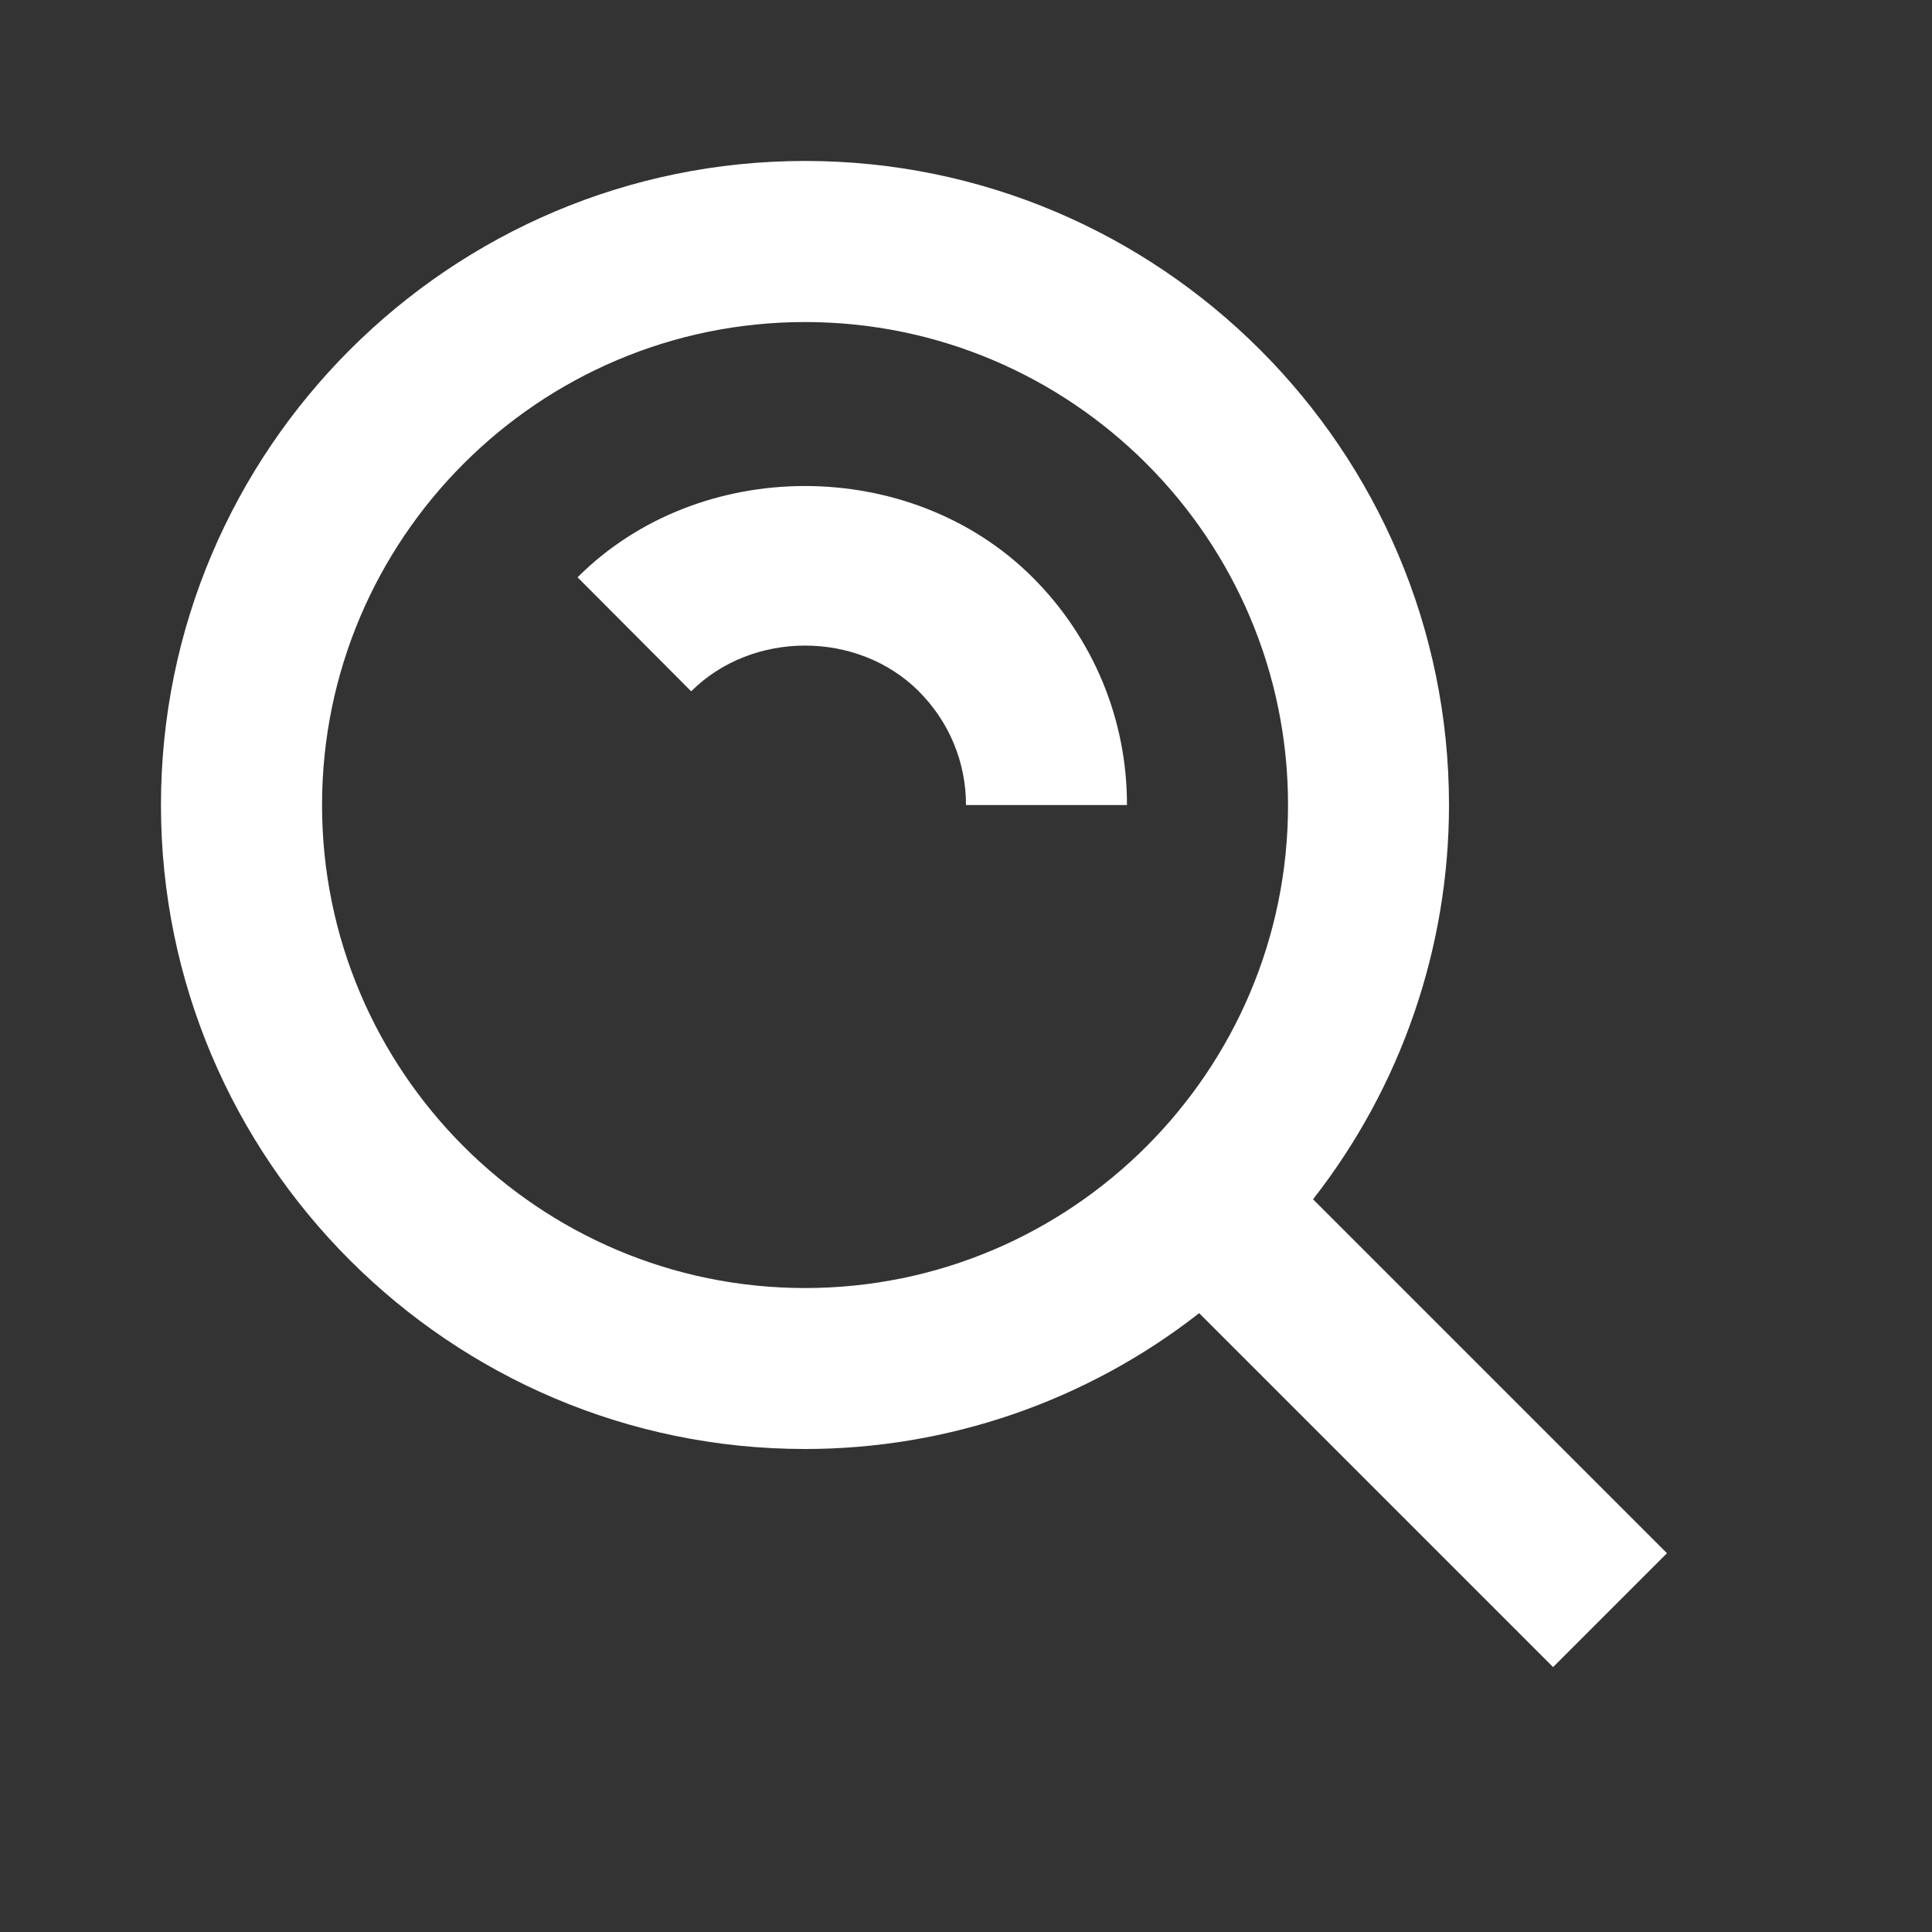 <svg width="16" height="16" viewBox="0 0 16 16" fill="none" xmlns="http://www.w3.org/2000/svg">
<rect x="0" y="0" width="16" height="16" fill="#333333" stroke="none"/>
<path d="M6.667 12C7.85 12 8.999 11.604 9.931 10.875L12.862 13.806L13.805 12.863L10.874 9.932C11.603 9 12 7.85 12 6.667C12 3.726 9.607 1.333 6.667 1.333C3.726 1.333 1.333 3.726 1.333 6.667C1.333 9.607 3.726 12 6.667 12ZM6.667 2.667C8.873 2.667 10.667 4.461 10.667 6.667C10.667 8.873 8.873 10.667 6.667 10.667C4.461 10.667 2.667 8.873 2.667 6.667C2.667 4.461 4.461 2.667 6.667 2.667Z" fill="white"/>
<path d="M7.608 5.724C7.861 5.977 8 6.312 8 6.667H9.333C9.334 6.316 9.265 5.969 9.131 5.646C8.996 5.322 8.799 5.028 8.551 4.781C7.541 3.773 5.791 3.773 4.783 4.781L5.724 5.725C6.231 5.22 7.104 5.221 7.608 5.724Z" fill="white"/>
</svg>
